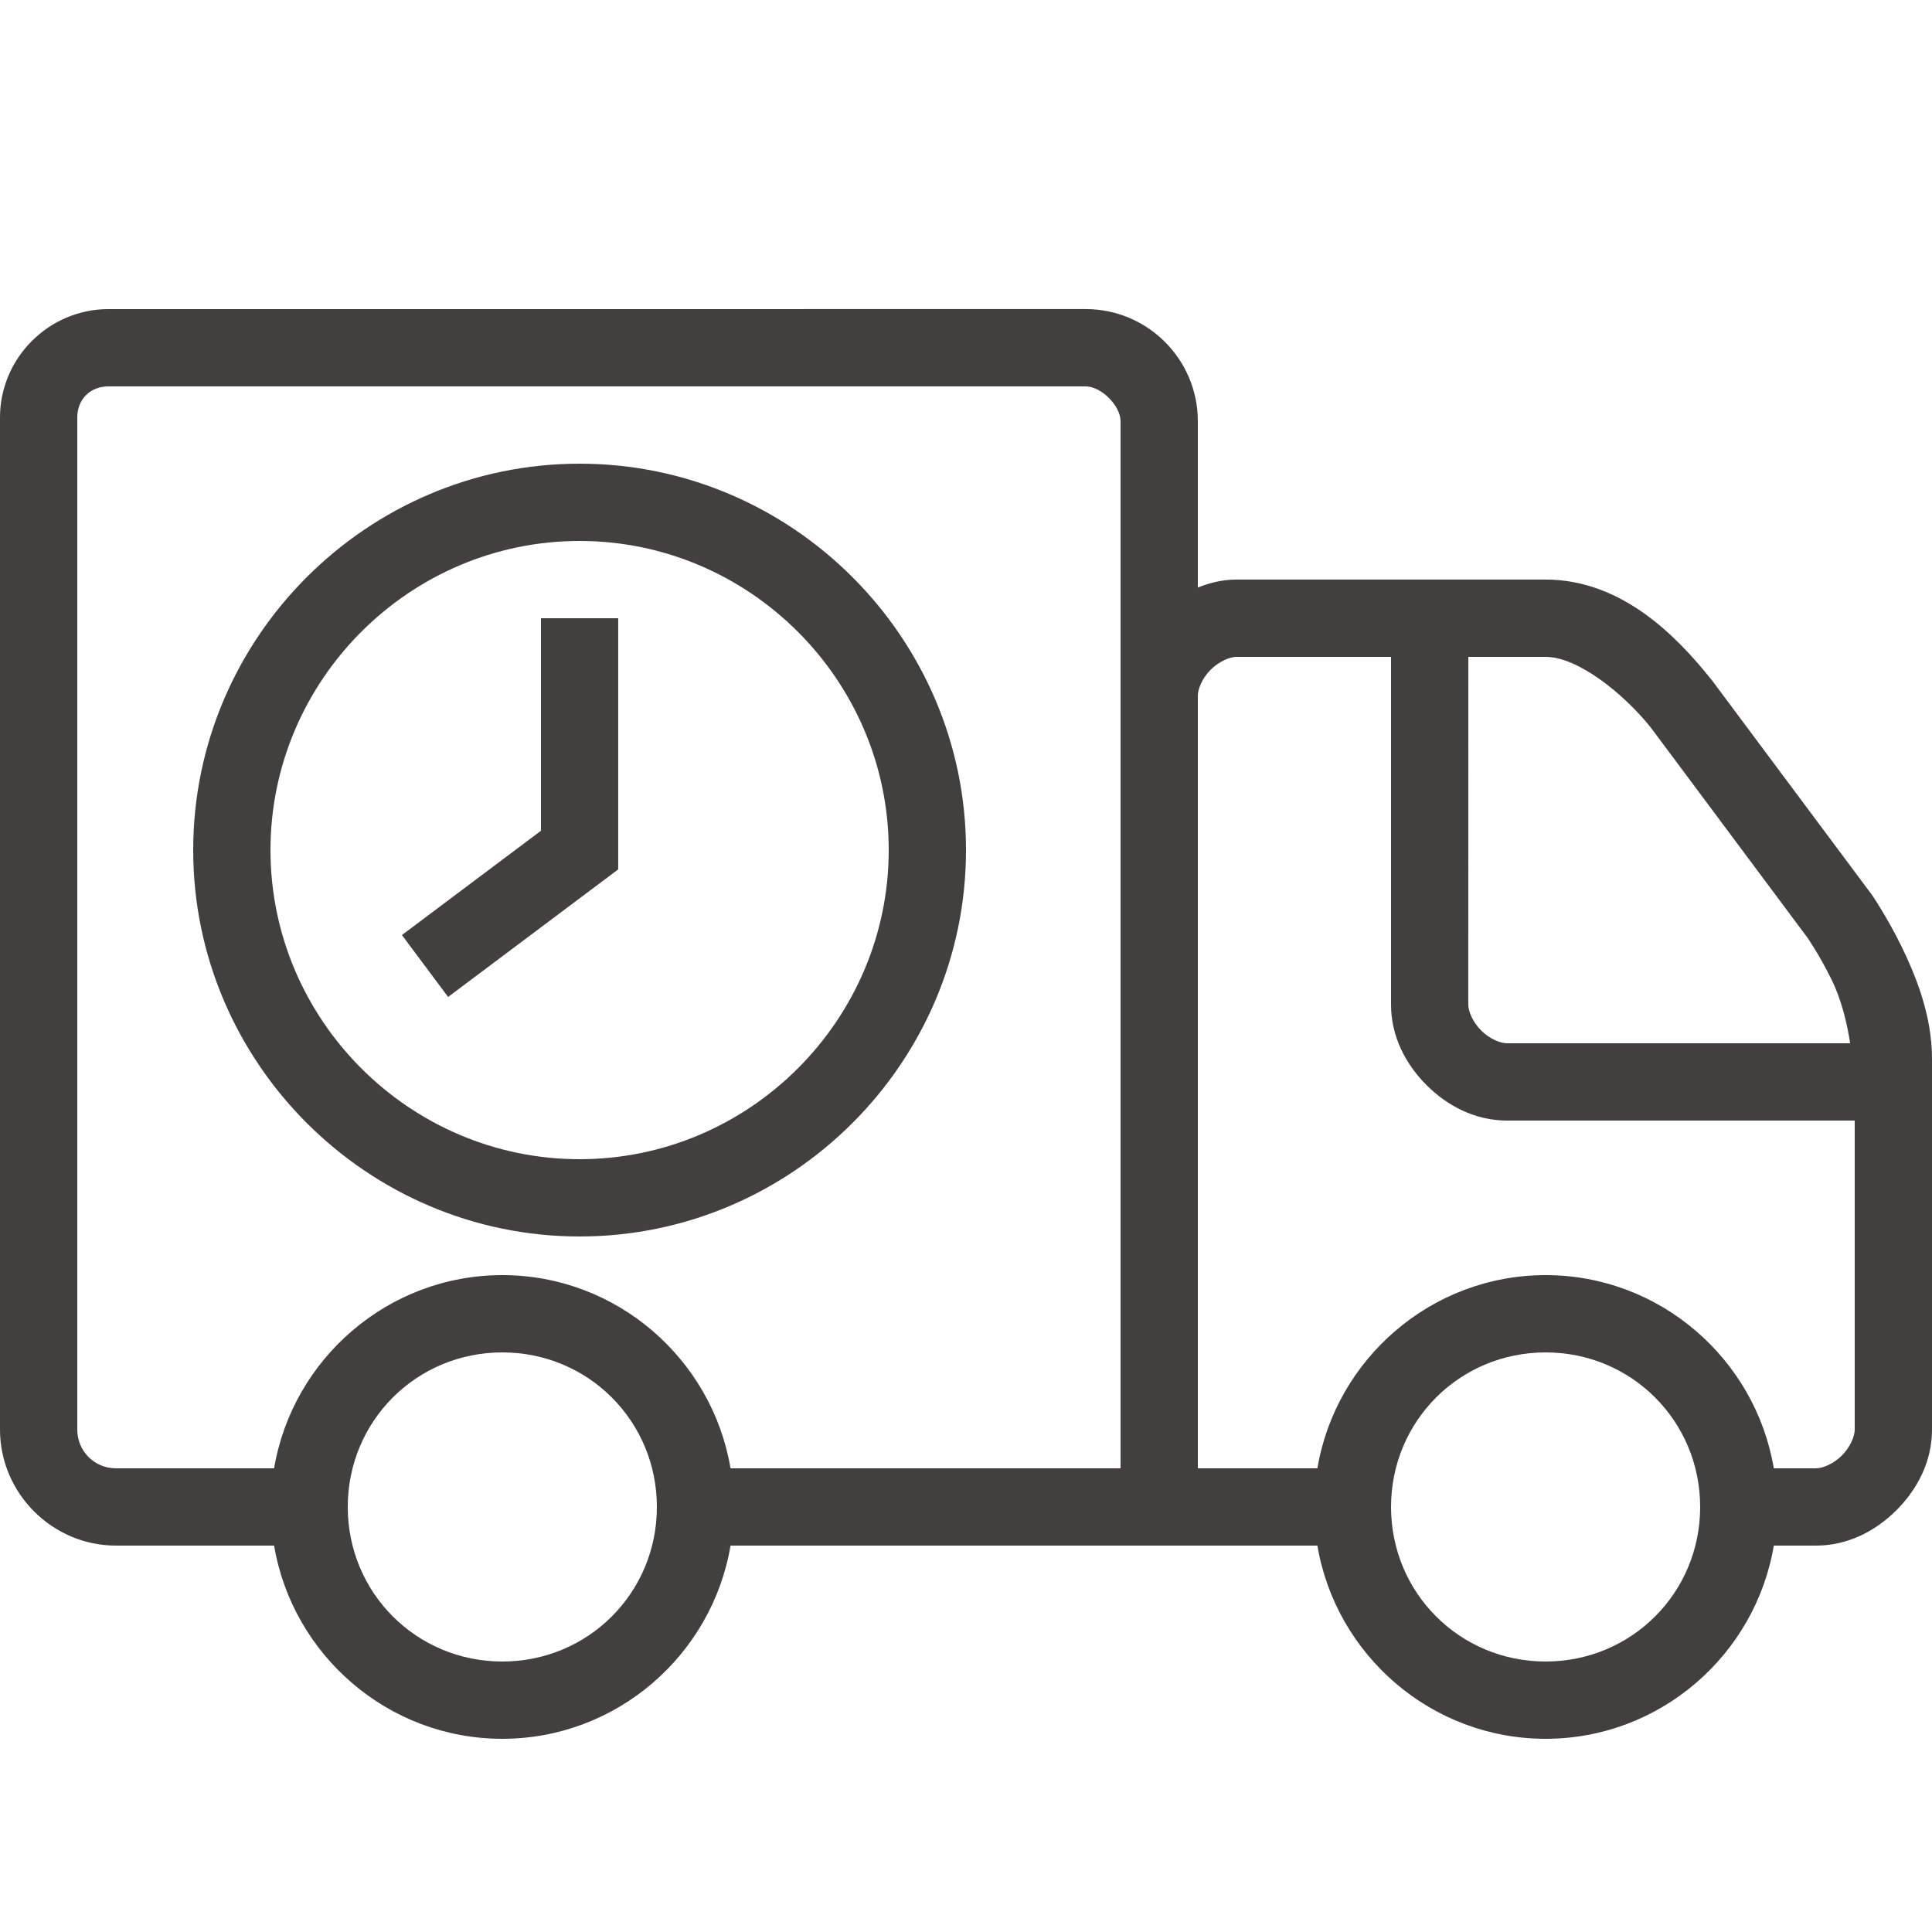<svg xmlns="http://www.w3.org/2000/svg" xmlns:xlink="http://www.w3.org/1999/xlink" viewBox="0,0,256,256" width="500px" height="500px" fill-rule="nonzero"><g fill="#423f3f" fill-rule="nonzero" stroke="none" stroke-width="1" stroke-linecap="butt" stroke-linejoin="miter" stroke-miterlimit="10" stroke-dasharray="" stroke-dashoffset="0" font-family="none" font-weight="none" font-size="none" text-anchor="none" style="mix-blend-mode: normal"><g transform="scale(5.12,5.12)"><path d="M2.801,8c-1.535,0 -2.801,1.266 -2.801,2.801v26.199c0,1.645 1.355,3 3,3h4.094c0.477,2.828 2.945,5 5.906,5c2.961,0 5.43,-2.172 5.906,-5h15.188c0.477,2.828 2.945,5 5.906,5c2.961,0 5.43,-2.172 5.906,-5h1.094c0.832,0 1.551,-0.387 2.082,-0.918c0.531,-0.531 0.918,-1.25 0.918,-2.082v-9.598c0,-1.125 -0.418,-2.148 -0.801,-2.934c-0.387,-0.781 -0.777,-1.344 -0.777,-1.344l-0.012,-0.012l-4.117,-5.523l-0.012,-0.012c-0.887,-1.109 -2.309,-2.578 -4.281,-2.578h-8c-0.359,0 -0.691,0.082 -1,0.207v-4.305c0,-1.602 -1.301,-2.902 -2.902,-2.902zM2.801,10h25.297c0.402,0 0.902,0.5 0.902,0.902v27.098h-10.094c-0.477,-2.828 -2.945,-5 -5.906,-5c-2.961,0 -5.43,2.172 -5.906,5h-4.094c-0.555,0 -1,-0.445 -1,-1v-26.199c0,-0.465 0.336,-0.801 0.801,-0.801zM15,12c-5.5,0 -10,4.5 -10,10c0,5.5 4.5,10 10,10c5.5,0 10,-4.5 10,-10c0,-5.5 -4.5,-10 -10,-10zM15,14c4.398,0 8,3.602 8,8c0,4.398 -3.602,8 -8,8c-4.398,0 -8,-3.602 -8,-8c0,-4.398 3.602,-8 8,-8zM14,16v5.5l-3.598,2.699l1.195,1.602l4.402,-3.301v-6.5zM32,17h4v9c0,0.832 0.387,1.551 0.918,2.082c0.531,0.531 1.25,0.918 2.082,0.918h9v8c0,0.168 -0.113,0.449 -0.332,0.668c-0.219,0.219 -0.5,0.332 -0.668,0.332h-1.094c-0.477,-2.828 -2.945,-5 -5.906,-5c-2.961,0 -5.43,2.172 -5.906,5h-3.094v-20c0,-0.168 0.113,-0.449 0.332,-0.668c0.219,-0.219 0.5,-0.332 0.668,-0.332zM38,17h2c0.828,0 2.004,0.934 2.719,1.824l4.062,5.449c0,0 0.305,0.438 0.621,1.082c0.254,0.516 0.398,1.117 0.48,1.645h-8.883c-0.168,0 -0.449,-0.113 -0.668,-0.332c-0.219,-0.219 -0.332,-0.5 -0.332,-0.668zM13,35c2.223,0 4,1.777 4,4c0,2.223 -1.777,4 -4,4c-2.223,0 -4,-1.777 -4,-4c0,-2.223 1.777,-4 4,-4zM40,35c2.223,0 4,1.777 4,4c0,2.223 -1.777,4 -4,4c-2.223,0 -4,-1.777 -4,-4c0,-2.223 1.777,-4 4,-4z"></path></g></g></svg>